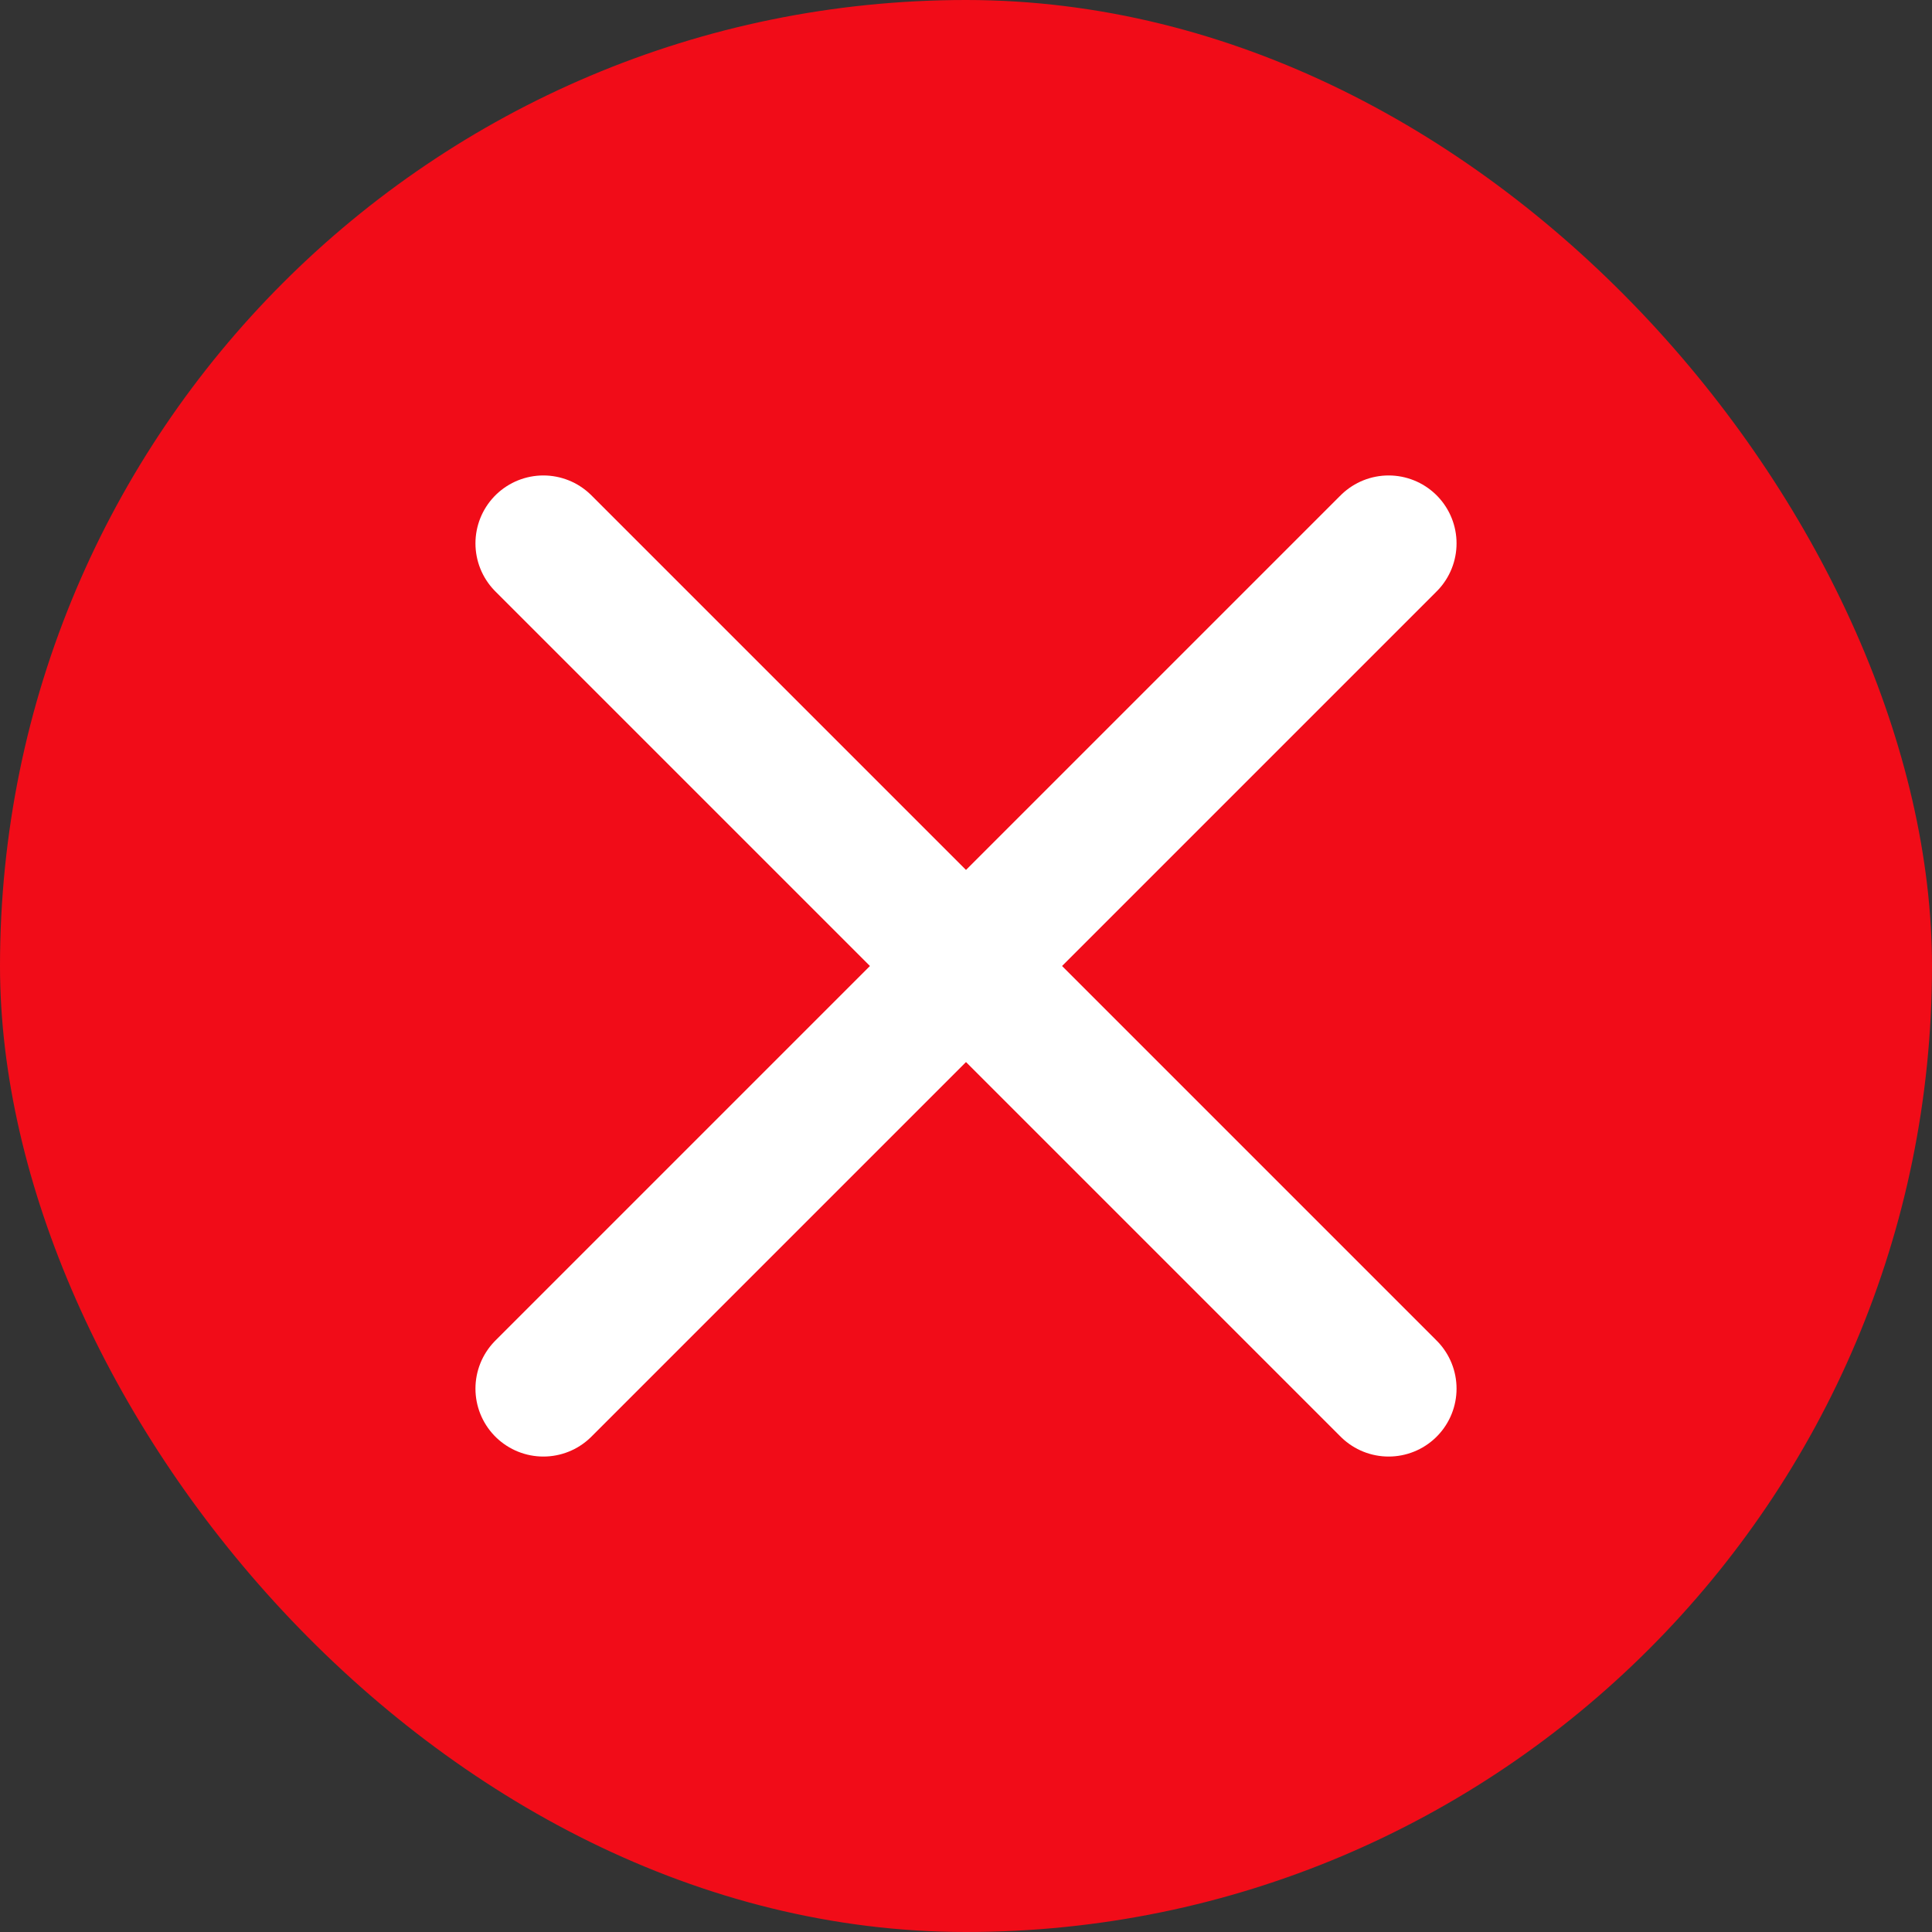 <?xml version="1.0" encoding="UTF-8"?>
<svg xmlns="http://www.w3.org/2000/svg" width="32" height="32" viewBox="0 0 32 32" fill="none">
  <rect x="0" y="0" width="32" height="32" fill="#333333" stroke="none"/>
  <rect width="32" height="32" rx="16" fill="#F10C18"></rect>
  <path d="M23 9L9 23M9 9L23 23" stroke="white" stroke-width="2.25" stroke-linecap="round" stroke-linejoin="round"></path>
</svg>
